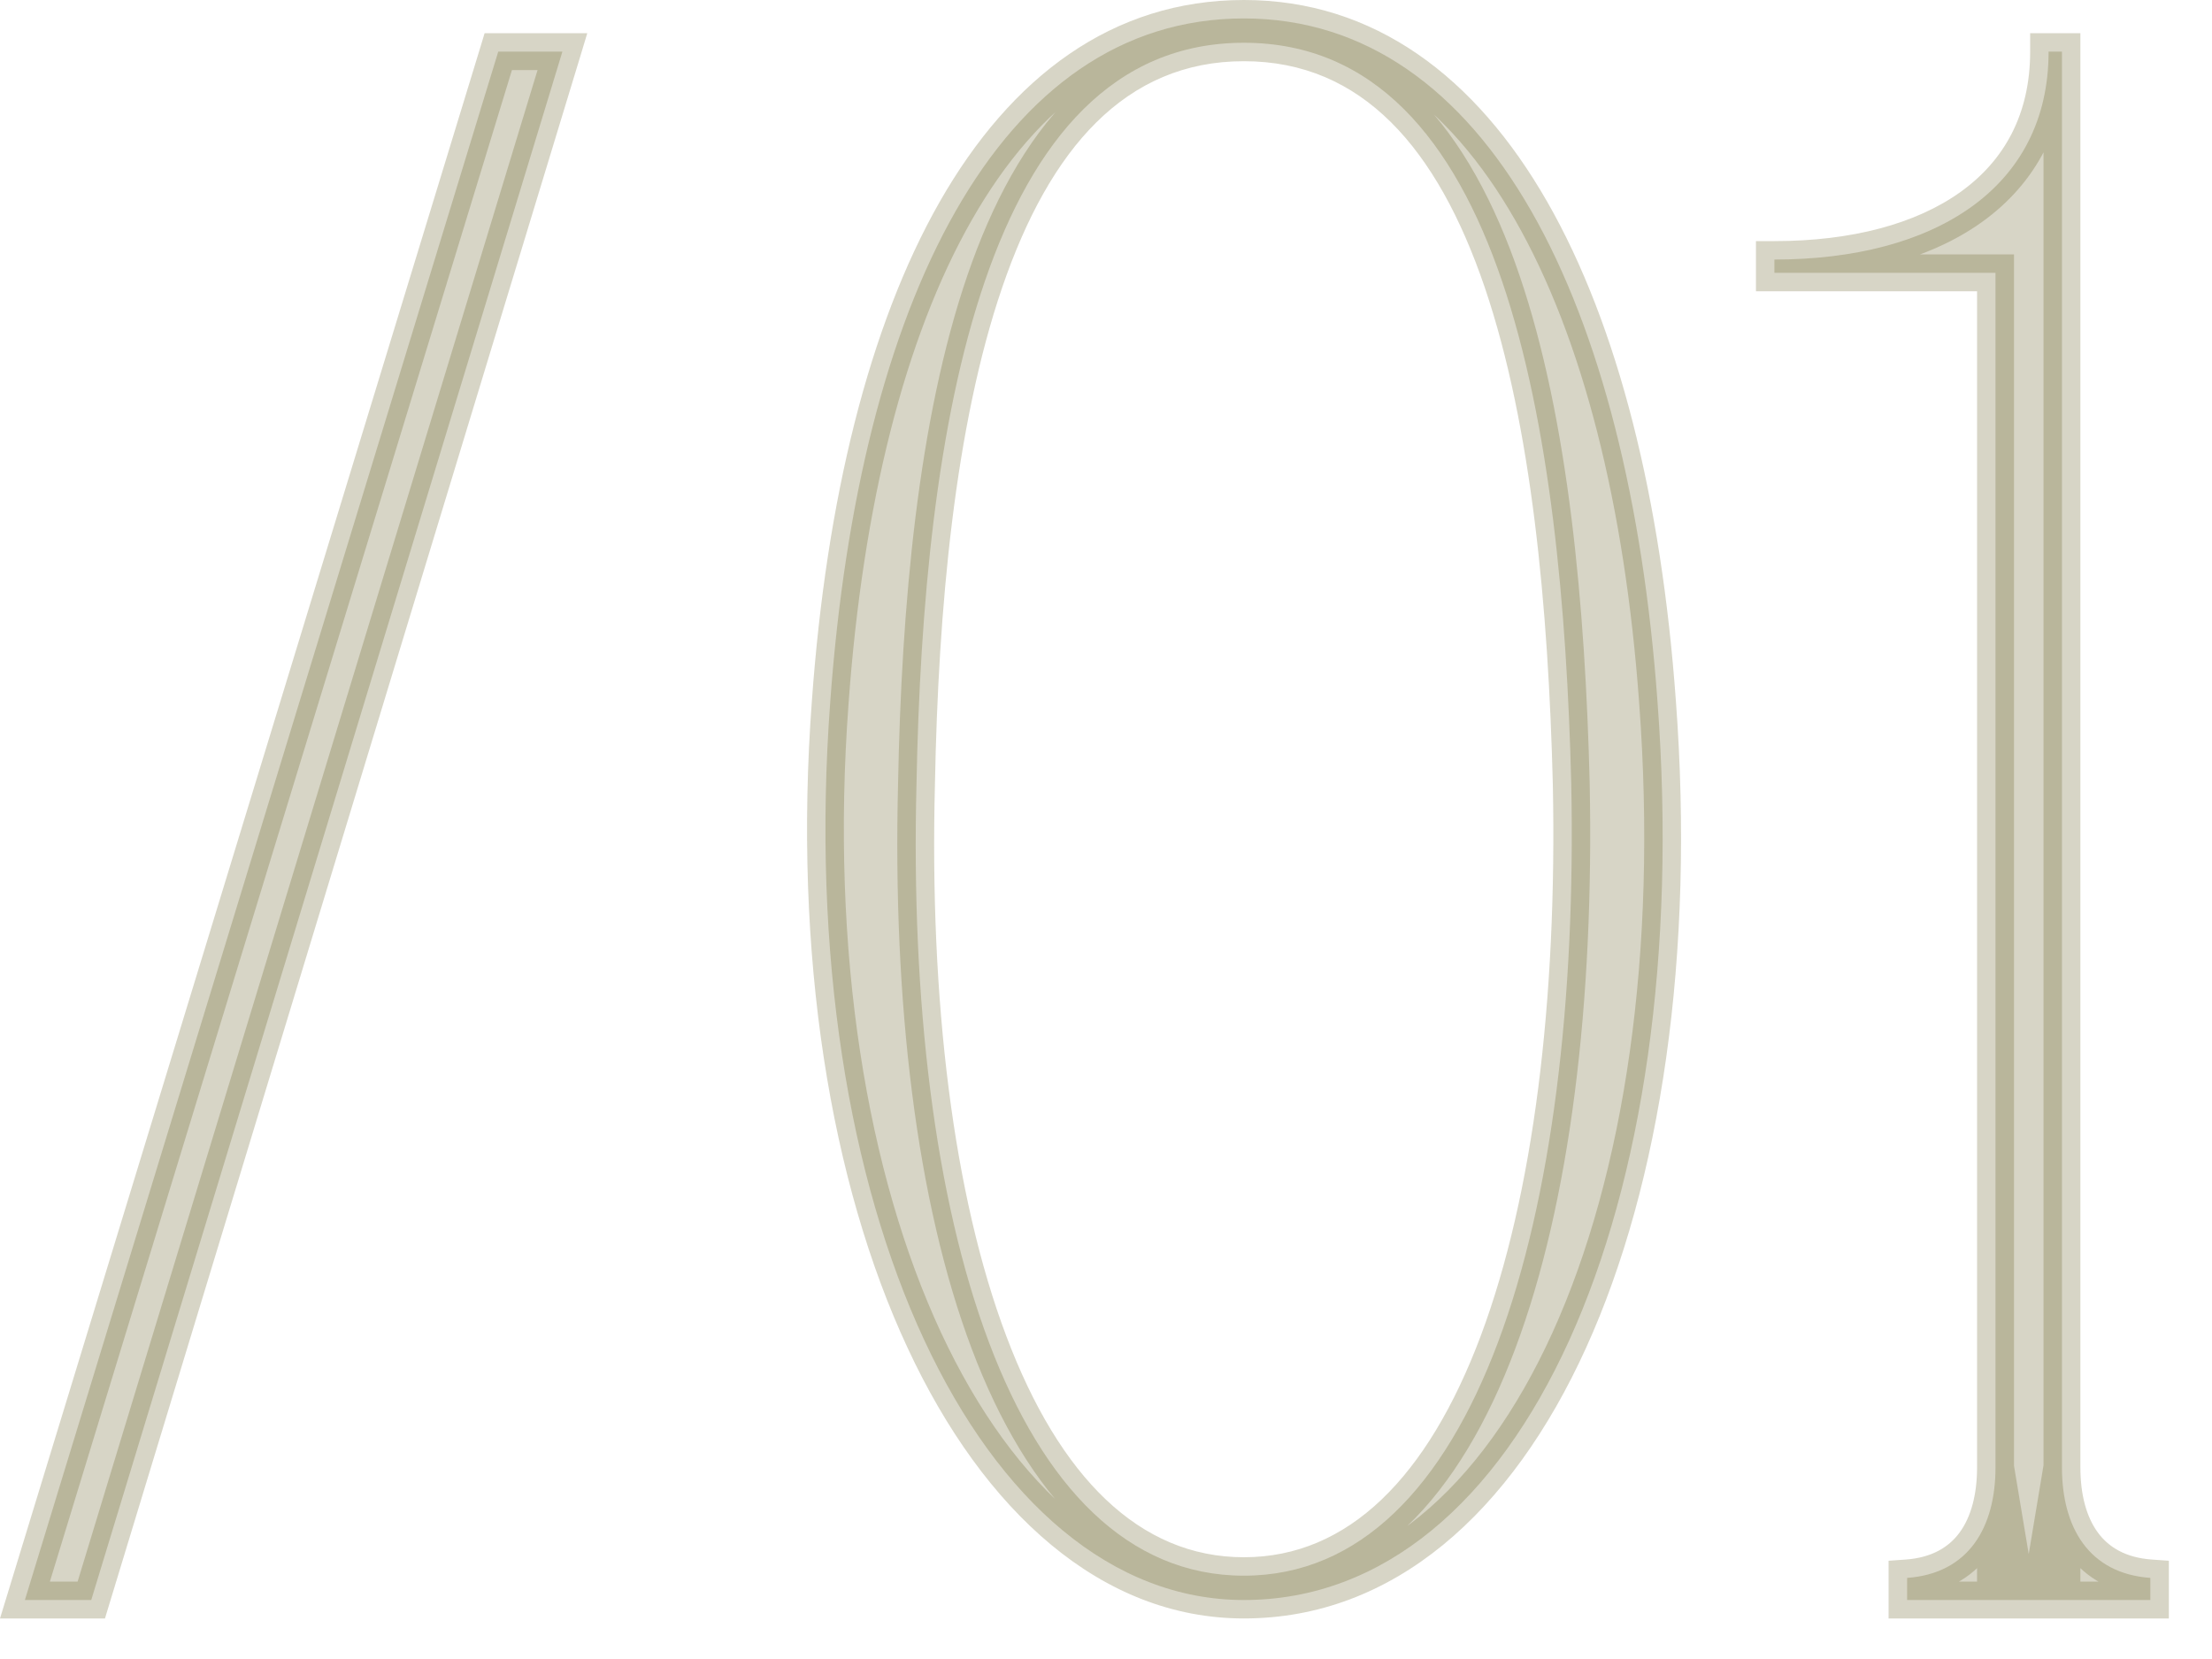 <?xml version="1.0" encoding="UTF-8"?> <svg xmlns="http://www.w3.org/2000/svg" width="24" height="18" viewBox="0 0 24 18" fill="none"><mask id="path-1-outside-1_4094_1990" maskUnits="userSpaceOnUse" x="-0.922" y="-0.64" width="25" height="19" fill="black"><rect fill="white" x="-0.922" y="-0.64" width="25" height="19"></rect><path d="M5.406 0.56H6.102L0.99 17.36H0.27L5.406 0.56ZM13.496 0.2C16.136 0.2 17.672 3.296 17.984 7.616C18.392 13.088 16.52 17.36 13.496 17.36C10.64 17.36 8.6 13.088 9.008 7.616C9.32 3.296 10.832 0.2 13.496 0.2ZM13.496 17.096C16.016 17.096 17.144 13.208 17.048 8.504C16.952 4.688 16.328 0.464 13.496 0.464C10.664 0.464 10.016 4.688 9.944 8.504C9.824 13.208 10.976 17.096 13.496 17.096ZM22.372 17.36H21.651V2.96H19.252V2.816C20.98 2.816 22.227 2.048 22.227 0.56H22.372V17.36ZM20.692 17.36V17.12C21.363 17.072 21.651 16.568 21.651 15.92L21.892 17.36H20.692ZM23.331 17.12V17.36H22.131L22.372 15.92C22.372 16.568 22.66 17.072 23.331 17.12Z"></path></mask><path d="M5.406 0.56H6.102L0.99 17.36H0.27L5.406 0.56ZM13.496 0.2C16.136 0.2 17.672 3.296 17.984 7.616C18.392 13.088 16.52 17.36 13.496 17.36C10.64 17.36 8.6 13.088 9.008 7.616C9.32 3.296 10.832 0.2 13.496 0.2ZM13.496 17.096C16.016 17.096 17.144 13.208 17.048 8.504C16.952 4.688 16.328 0.464 13.496 0.464C10.664 0.464 10.016 4.688 9.944 8.504C9.824 13.208 10.976 17.096 13.496 17.096ZM22.372 17.36H21.651V2.96H19.252V2.816C20.98 2.816 22.227 2.048 22.227 0.56H22.372V17.36ZM20.692 17.36V17.12C21.363 17.072 21.651 16.568 21.651 15.92L21.892 17.36H20.692ZM23.331 17.12V17.36H22.131L22.372 15.92C22.372 16.568 22.66 17.072 23.331 17.12Z" fill="#635B1D" fill-opacity="0.25"></path><path d="M5.406 0.56V0.36H5.258L5.215 0.502L5.406 0.56ZM6.102 0.56L6.294 0.618L6.372 0.36H6.102V0.56ZM0.99 17.36V17.56H1.139L1.182 17.418L0.99 17.36ZM0.27 17.36L0.079 17.302L4.39757e-05 17.56H0.27V17.36ZM5.406 0.56V0.76H6.102V0.56V0.36H5.406V0.56ZM6.102 0.56L5.911 0.502L0.799 17.302L0.99 17.36L1.182 17.418L6.294 0.618L6.102 0.56ZM0.99 17.36V17.16H0.27V17.36V17.56H0.99V17.36ZM0.27 17.36L0.462 17.419L5.598 0.618L5.406 0.56L5.215 0.502L0.079 17.302L0.27 17.36ZM17.984 7.616L17.785 7.63L17.785 7.631L17.984 7.616ZM9.008 7.616L9.207 7.631L9.207 7.63L9.008 7.616ZM17.048 8.504L17.248 8.5L17.248 8.499L17.048 8.504ZM9.944 8.504L10.144 8.509L10.144 8.508L9.944 8.504ZM13.496 0.2V0.4C14.722 0.4 15.71 1.114 16.439 2.387C17.172 3.666 17.63 5.486 17.785 7.63L17.984 7.616L18.183 7.602C18.026 5.426 17.56 3.538 16.787 2.189C16.011 0.834 14.91 -1.54525e-05 13.496 -1.54525e-05V0.2ZM17.984 7.616L17.785 7.631C17.987 10.344 17.622 12.744 16.845 14.457C16.066 16.173 14.897 17.16 13.496 17.16V17.36V17.56C15.119 17.56 16.398 16.411 17.209 14.623C18.022 12.832 18.389 10.36 18.183 7.601L17.984 7.616ZM13.496 17.36V17.16C12.181 17.16 11.011 16.176 10.209 14.456C9.411 12.742 9.005 10.341 9.207 7.631L9.008 7.616L8.809 7.601C8.603 10.363 9.013 12.835 9.847 14.624C10.677 16.408 11.955 17.56 13.496 17.56V17.36ZM9.008 7.616L9.207 7.63C9.362 5.486 9.814 3.665 10.544 2.387C11.27 1.114 12.258 0.4 13.496 0.4V0.2V-1.54525e-05C12.07 -1.54525e-05 10.97 0.834 10.196 2.189C9.426 3.539 8.966 5.426 8.809 7.602L9.008 7.616ZM13.496 17.096V17.296C14.884 17.296 15.846 16.22 16.44 14.634C17.038 13.041 17.296 10.865 17.248 8.5L17.048 8.504L16.848 8.508C16.896 10.847 16.638 12.967 16.066 14.494C15.49 16.028 14.628 16.896 13.496 16.896V17.096ZM17.048 8.504L17.248 8.499C17.2 6.587 17.02 4.552 16.487 2.989C15.957 1.43 15.044 0.264 13.496 0.264V0.464V0.664C14.78 0.664 15.595 1.61 16.109 3.117C16.62 4.62 16.8 6.605 16.848 8.509L17.048 8.504ZM13.496 0.464V0.264C11.948 0.264 11.03 1.429 10.496 2.988C9.96 4.552 9.78 6.588 9.744 8.5L9.944 8.504L10.144 8.508C10.18 6.604 10.36 4.62 10.874 3.118C11.39 1.611 12.212 0.664 13.496 0.664V0.464ZM9.944 8.504L9.744 8.499C9.684 10.864 9.942 13.041 10.543 14.634C11.141 16.22 12.108 17.296 13.496 17.296V17.096V16.896C12.364 16.896 11.495 16.028 10.917 14.493C10.342 12.967 10.084 10.848 10.144 8.509L9.944 8.504ZM22.372 17.36V17.56H22.572V17.36H22.372ZM21.651 17.36H21.451V17.56H21.651V17.36ZM21.651 2.96H21.852V2.76H21.651V2.96ZM19.252 2.96H19.052V3.16H19.252V2.96ZM19.252 2.816V2.616H19.052V2.816H19.252ZM22.227 0.56V0.36H22.027V0.56H22.227ZM22.372 0.56H22.572V0.36H22.372V0.56ZM20.692 17.36H20.491V17.56H20.692V17.36ZM20.692 17.12L20.677 16.921L20.491 16.934V17.12H20.692ZM21.651 15.92L21.849 15.887L21.451 15.92H21.651ZM21.892 17.36V17.56H22.128L22.089 17.327L21.892 17.36ZM23.331 17.12H23.532V16.934L23.346 16.921L23.331 17.12ZM23.331 17.36V17.56H23.532V17.36H23.331ZM22.131 17.36L21.934 17.327L21.895 17.56H22.131V17.36ZM22.372 15.92H22.572L22.174 15.887L22.372 15.92ZM22.372 17.36V17.16H21.651V17.36V17.56H22.372V17.36ZM21.651 17.36H21.852V2.96H21.651H21.451V17.36H21.651ZM21.651 2.96V2.76H19.252V2.96V3.16H21.651V2.96ZM19.252 2.96H19.451V2.816H19.252H19.052V2.96H19.252ZM19.252 2.816V3.016C20.142 3.016 20.931 2.819 21.504 2.409C22.085 1.993 22.427 1.368 22.427 0.56H22.227H22.027C22.027 1.24 21.746 1.743 21.271 2.083C20.788 2.429 20.09 2.616 19.252 2.616V2.816ZM22.227 0.56V0.76H22.372V0.56V0.36H22.227V0.56ZM22.372 0.56H22.172V17.36H22.372H22.572V0.56H22.372ZM20.692 17.36H20.892V17.12H20.692H20.491V17.36H20.692ZM20.692 17.12L20.706 17.32C21.095 17.292 21.391 17.128 21.585 16.863C21.774 16.605 21.852 16.27 21.852 15.92H21.651H21.451C21.451 16.218 21.385 16.459 21.262 16.627C21.144 16.788 20.96 16.9 20.677 16.921L20.692 17.12ZM21.651 15.92L21.454 15.953L21.694 17.393L21.892 17.36L22.089 17.327L21.849 15.887L21.651 15.92ZM21.892 17.36V17.16H20.692V17.36V17.56H21.892V17.36ZM23.331 17.12H23.131V17.36H23.331H23.532V17.12H23.331ZM23.331 17.36V17.16H22.131V17.36V17.56H23.331V17.36ZM22.131 17.36L22.329 17.393L22.569 15.953L22.372 15.92L22.174 15.887L21.934 17.327L22.131 17.36ZM22.372 15.92H22.172C22.172 16.27 22.249 16.605 22.438 16.863C22.632 17.128 22.928 17.292 23.317 17.32L23.331 17.12L23.346 16.921C23.063 16.9 22.879 16.788 22.761 16.627C22.638 16.459 22.572 16.218 22.572 15.92H22.372Z" fill="#635B1D" fill-opacity="0.25" mask="url(#path-1-outside-1_4094_1990)"></path></svg> 